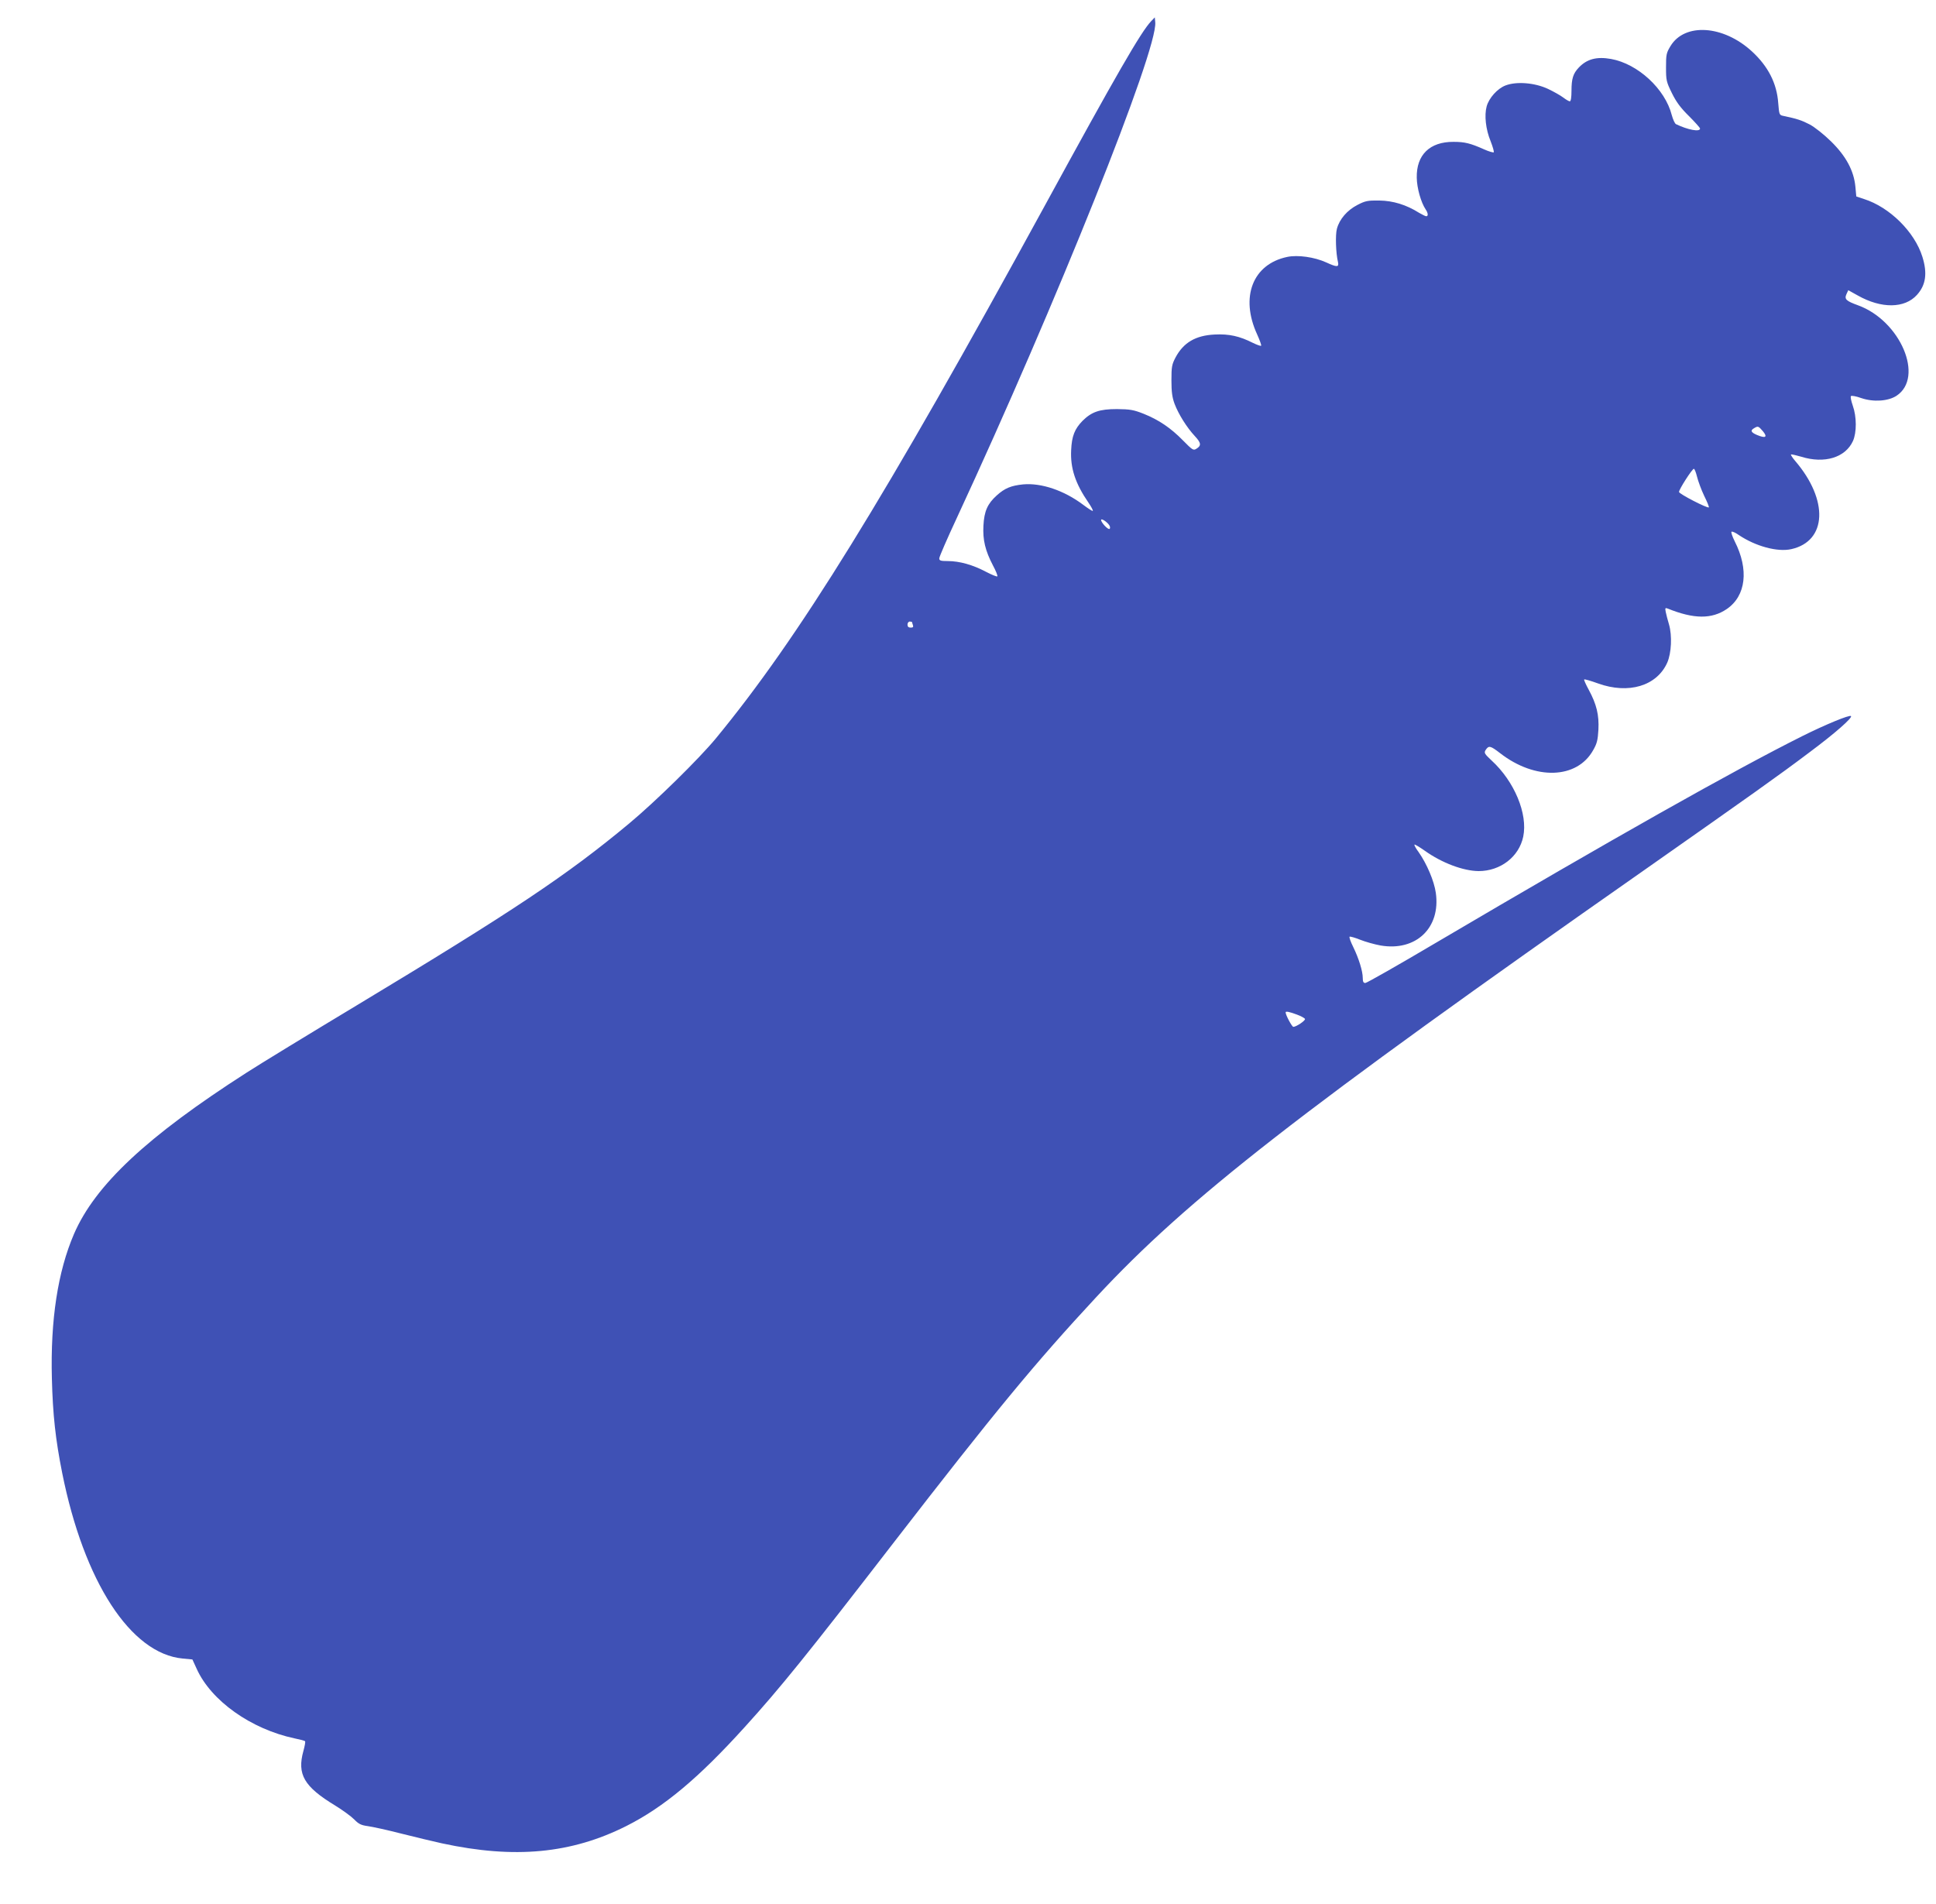 <?xml version="1.0" standalone="no"?>
<!DOCTYPE svg PUBLIC "-//W3C//DTD SVG 20010904//EN"
 "http://www.w3.org/TR/2001/REC-SVG-20010904/DTD/svg10.dtd">
<svg version="1.0" xmlns="http://www.w3.org/2000/svg"
 width="1280pt" height="1259pt" viewBox="0 0 1280 1259"
 preserveAspectRatio="xMidYMid meet">
<g transform="translate(0,1259) scale(0.1,-0.1)"
fill="#3f51b5" stroke="none">
<path d="M7611 12450 c-67 -70 -229 -351 -706 -1225 -1057 -1935 -1625 -2854
-2174 -3520 -112 -135 -396 -414 -571 -560 -411 -342 -763 -577 -1805 -1205
-314 -189 -640 -388 -725 -443 -658 -422 -1001 -743 -1141 -1067 -107 -249
-156 -568 -146 -955 6 -240 24 -403 68 -624 144 -720 453 -1196 797 -1228 l64
-6 28 -61 c95 -212 360 -400 648 -461 35 -7 66 -15 69 -19 3 -3 -2 -32 -11
-64 -43 -155 4 -236 210 -361 49 -30 105 -71 125 -91 30 -31 46 -39 90 -45 30
-4 131 -26 224 -50 94 -24 214 -52 267 -64 481 -104 855 -68 1218 114 250 126
479 318 784 655 235 259 412 478 981 1215 674 872 940 1194 1344 1629 605 651
1336 1221 3627 2826 692 486 886 623 1091 778 165 123 282 226 271 237 -9 10
-171 -57 -323 -133 -448 -224 -1250 -676 -2416 -1363 -250 -148 -463 -269
-472 -269 -13 0 -17 9 -17 33 0 45 -26 129 -63 205 -17 34 -28 65 -24 68 3 3
35 -6 70 -20 35 -14 96 -31 135 -38 234 -40 398 117 365 348 -11 79 -60 193
-114 270 -18 24 -30 46 -27 49 2 3 33 -16 69 -41 112 -80 253 -133 355 -134
144 0 267 94 295 228 31 150 -58 365 -210 504 -46 43 -50 50 -39 68 21 32 31
30 97 -21 231 -179 507 -171 614 20 26 45 31 68 35 136 5 97 -12 168 -64 264
-19 35 -33 66 -30 68 3 3 44 -9 91 -26 202 -73 389 -17 458 137 28 64 33 179
12 252 -9 30 -19 68 -22 84 -5 26 -3 28 13 22 173 -70 291 -71 391 -3 127 87
147 261 52 448 -16 32 -25 60 -21 63 5 3 26 -6 47 -21 111 -75 257 -115 349
-94 235 53 247 324 25 583 -18 21 -30 40 -28 43 3 2 33 -5 68 -15 153 -48 292
-6 342 104 25 56 25 160 -1 233 -11 32 -17 60 -12 64 4 4 34 -1 67 -13 82 -28
179 -21 234 15 185 122 26 496 -254 598 -80 29 -92 41 -77 74 l12 26 63 -35
c156 -88 310 -86 391 4 59 65 70 143 36 252 -51 164 -216 328 -386 382 l-51
17 -6 65 c-10 105 -62 202 -161 299 -47 46 -106 93 -141 112 -54 28 -85 38
-176 57 -25 5 -26 10 -32 83 -9 132 -67 245 -175 344 -189 173 -443 189 -537
35 -28 -46 -30 -57 -30 -141 0 -86 2 -96 39 -171 29 -59 58 -98 113 -152 40
-40 73 -77 73 -82 0 -24 -80 -9 -159 29 -8 4 -20 31 -28 60 -44 173 -224 339
-401 371 -95 17 -160 0 -214 -57 -37 -39 -48 -73 -48 -154 0 -42 -4 -69 -11
-69 -6 0 -25 11 -42 24 -18 14 -64 40 -102 58 -87 41 -208 51 -281 23 -53 -20
-110 -83 -125 -139 -16 -59 -6 -151 26 -229 15 -38 24 -71 21 -74 -3 -3 -32 5
-63 19 -92 41 -129 50 -203 50 -157 1 -246 -86 -243 -237 1 -69 28 -164 59
-210 16 -23 18 -45 4 -45 -6 0 -27 11 -48 23 -84 53 -172 80 -263 81 -76 1
-92 -2 -144 -29 -68 -35 -119 -94 -136 -158 -11 -41 -7 -161 7 -219 8 -36 -6
-36 -78 -3 -77 35 -188 51 -258 36 -228 -48 -312 -266 -198 -513 17 -38 29
-71 26 -74 -4 -3 -28 6 -55 19 -87 44 -157 60 -252 55 -127 -6 -207 -54 -259
-152 -24 -46 -27 -61 -27 -151 0 -76 5 -113 21 -156 26 -68 80 -155 134 -213
42 -45 44 -63 9 -84 -19 -12 -26 -7 -87 55 -81 83 -161 137 -261 177 -66 26
-89 30 -176 31 -115 0 -167 -18 -227 -77 -53 -54 -72 -102 -76 -195 -6 -119
28 -221 114 -346 19 -28 32 -52 29 -55 -2 -3 -30 15 -62 39 -127 96 -278 147
-399 136 -79 -8 -121 -25 -174 -73 -61 -55 -83 -104 -88 -200 -5 -95 12 -165
63 -263 19 -35 32 -68 29 -72 -2 -4 -37 10 -77 31 -85 45 -173 70 -251 70 -47
0 -56 3 -56 18 0 10 52 130 116 267 657 1416 1330 3097 1312 3278 l-3 32 -24
-25z m4045 -2712 c32 -39 17 -48 -40 -24 -40 17 -45 30 -18 45 25 15 28 14 58
-21z m-436 -300 c7 -29 28 -86 47 -126 20 -40 34 -75 31 -77 -8 -8 -197 89
-197 102 -1 16 87 153 98 153 5 0 14 -24 21 -52z m-3886 -321 c6 -9 7 -20 2
-24 -8 -9 -56 41 -56 59 0 13 40 -13 54 -35z m-1304 -641 c0 -2 3 -11 6 -20 4
-12 0 -16 -15 -16 -14 0 -21 6 -21 20 0 11 7 20 15 20 8 0 15 -2 15 -4z m2545
-2595 c27 -10 51 -23 53 -29 3 -11 -58 -52 -77 -52 -9 0 -51 78 -51 96 0 9 27
3 75 -15z"/>
</g>
</svg>
